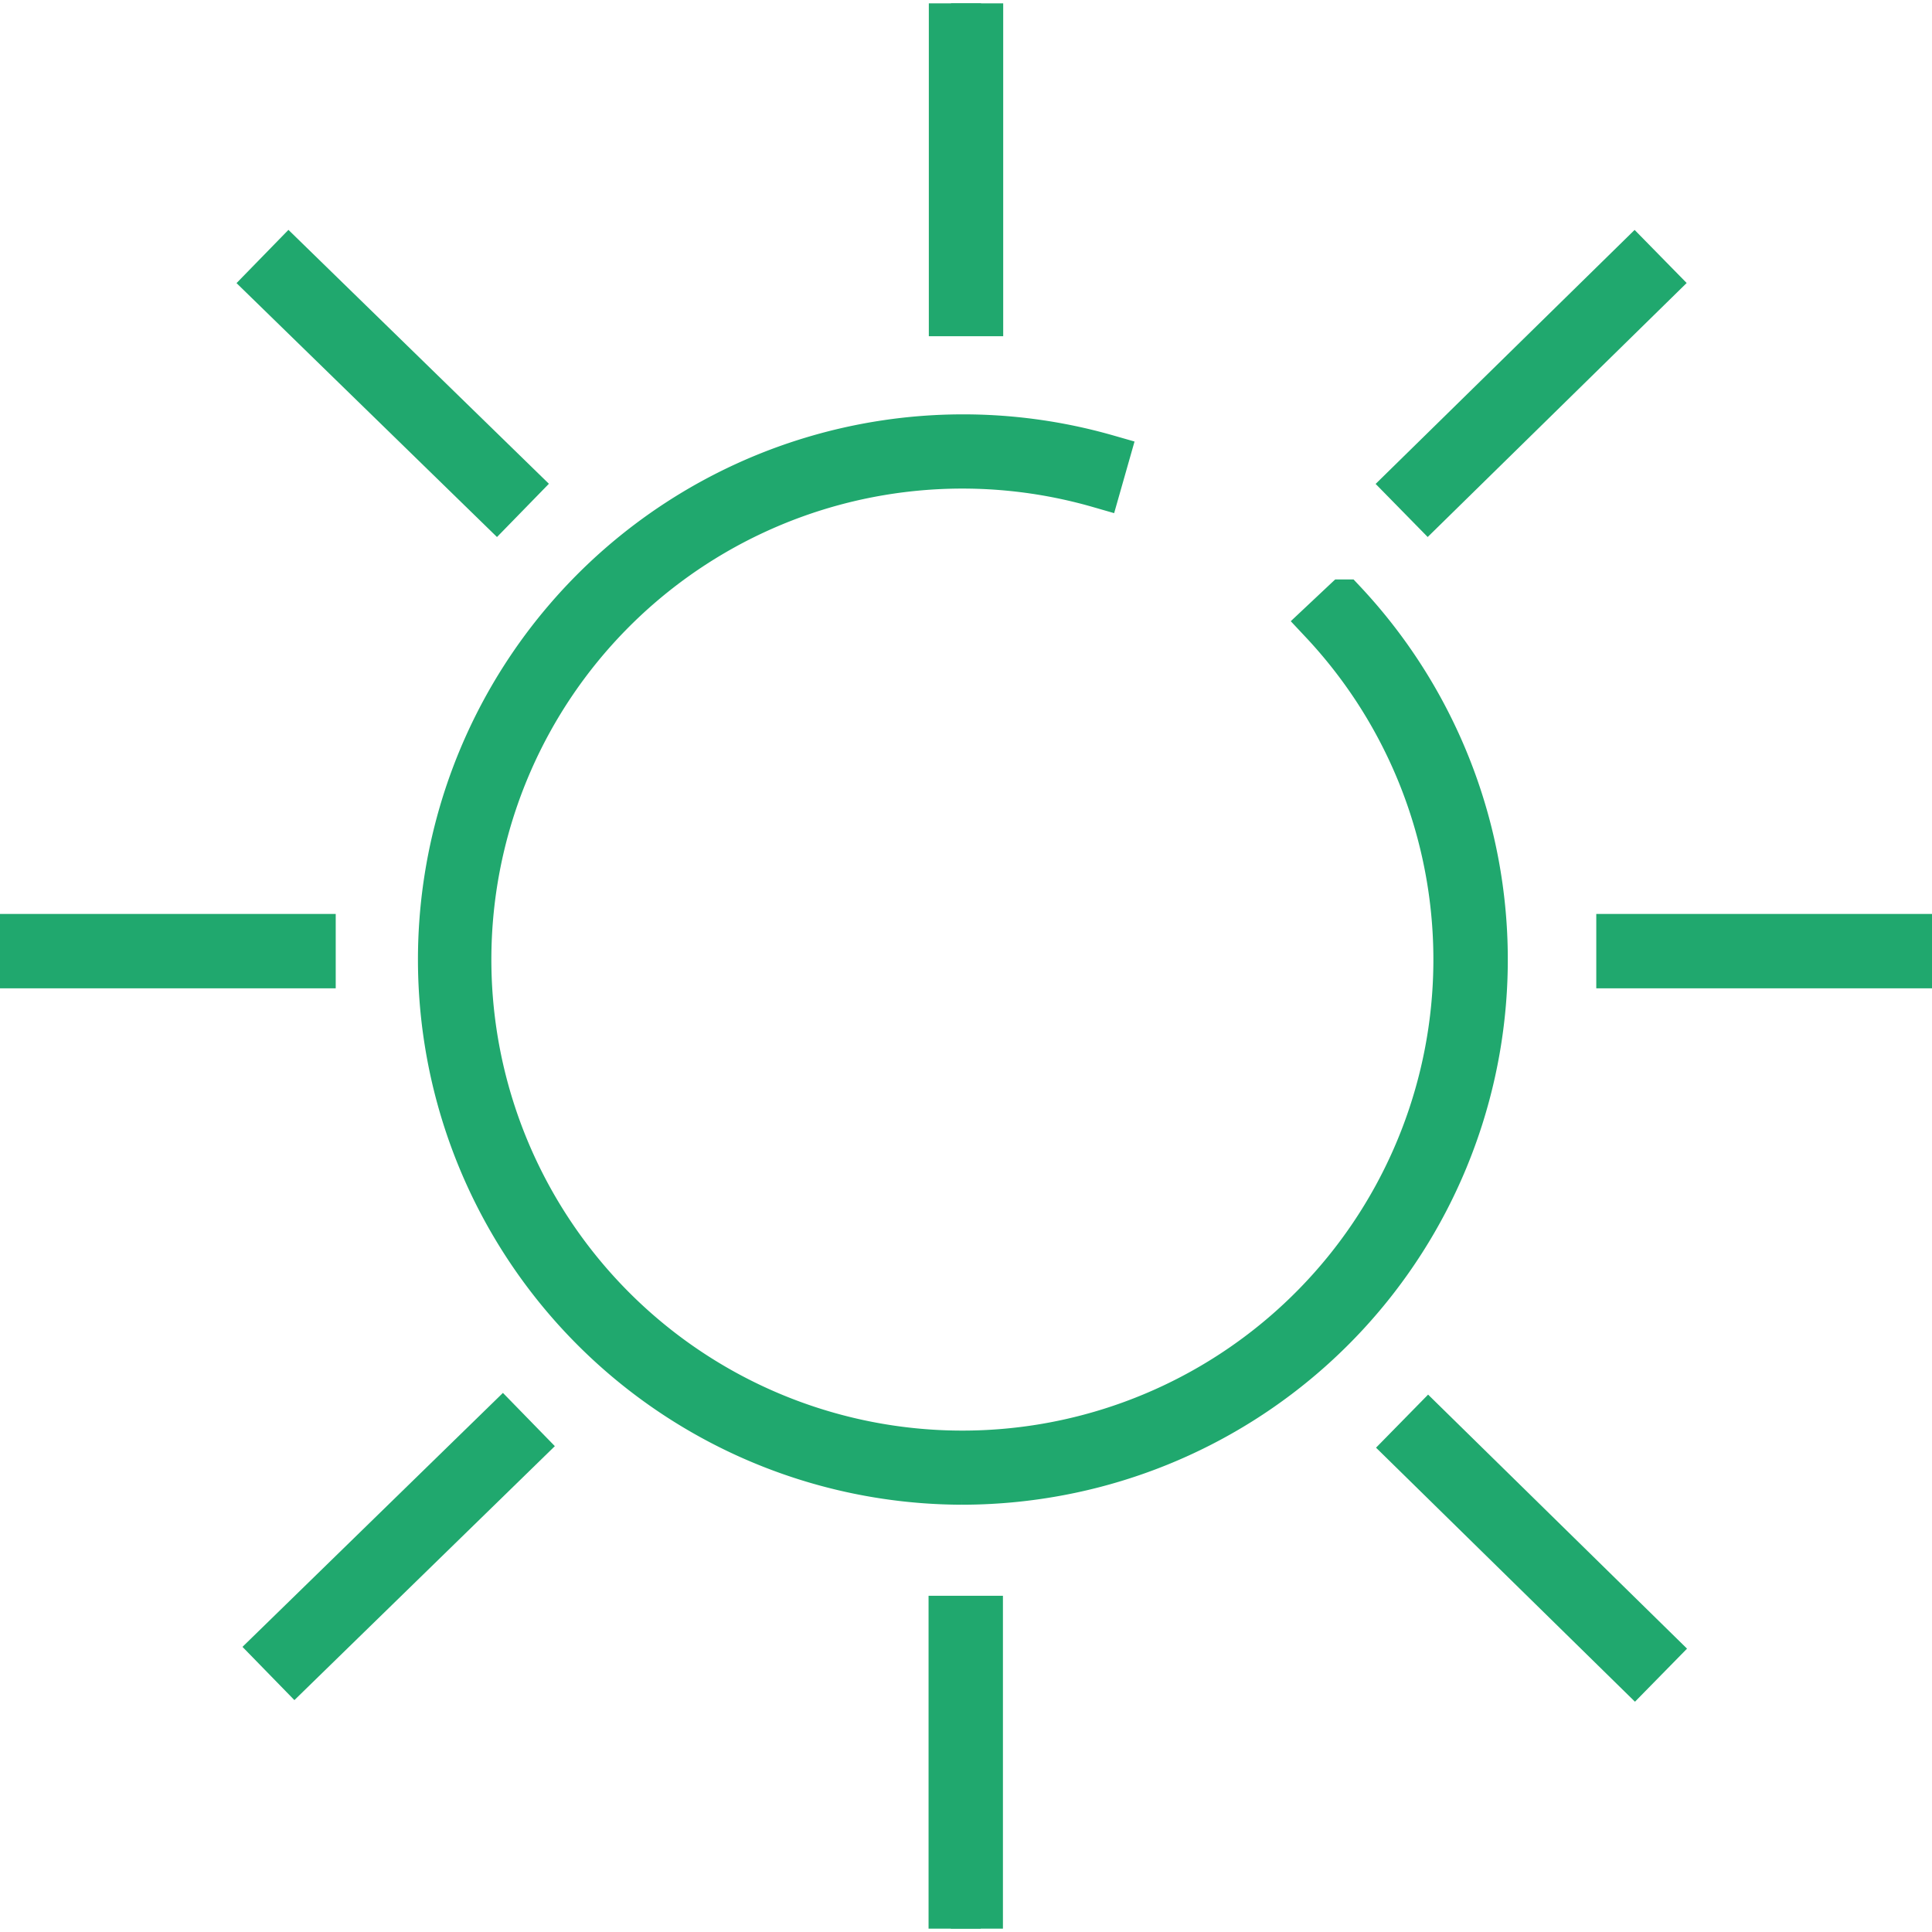 <svg xmlns="http://www.w3.org/2000/svg" xmlns:xlink="http://www.w3.org/1999/xlink" width="87" height="87" viewBox="0 0 87 87"><defs><clipPath id="clip-path"><rect id="Rectangle_152183" data-name="Rectangle 152183" width="87" height="87" transform="translate(-5833 -5606)" fill="#ea0606"></rect></clipPath><clipPath id="clip-path-2"><rect id="Rectangle_152182" data-name="Rectangle 152182" width="87.001" height="86.698" fill="#20a86e" stroke="#20a86e" stroke-width="2"></rect></clipPath></defs><g id="Mask_Group_53" data-name="Mask Group 53" transform="translate(5833 5606)" clip-path="url(#clip-path)"><g id="Group_36693" data-name="Group 36693" transform="translate(-5833 -5605.849)"><g id="Group_36692" data-name="Group 36692" clip-path="url(#clip-path-2)"><path id="Path_16191" data-name="Path 16191" d="M63.055,86.041a23.55,23.55,0,1,1,6.539-46.19l-.37,1.3A22.21,22.21,0,1,0,79.277,47.3l.983-.924A23.545,23.545,0,0,1,67.953,85.528a23.776,23.776,0,0,1-4.9.513" transform="translate(-19.74 -19.433)" fill="#20a86e" stroke="#20a86e" stroke-width="2"></path><rect id="Rectangle_152174" data-name="Rectangle 152174" width="1.349" height="13.989" transform="translate(42.826 0)" fill="#20a86e" stroke="#20a86e" stroke-width="2"></rect><rect id="Rectangle_152175" data-name="Rectangle 152175" width="1.349" height="14.381" transform="matrix(0.698, -0.716, 0.716, 0.698, 12.065, 12.58)" fill="#20a86e" stroke="#20a86e" stroke-width="2"></rect><rect id="Rectangle_152176" data-name="Rectangle 152176" width="14.335" height="1.348" transform="translate(63.36 21.654) rotate(-44.443)" fill="#20a86e" stroke="#20a86e" stroke-width="2"></rect><rect id="Rectangle_152177" data-name="Rectangle 152177" width="14.118" height="1.349" transform="translate(0 42.005)" fill="#20a86e" stroke="#20a86e" stroke-width="2"></rect><rect id="Rectangle_152178" data-name="Rectangle 152178" width="14.118" height="1.349" transform="translate(72.882 42.005)" fill="#20a86e" stroke="#20a86e" stroke-width="2"></rect><rect id="Rectangle_152179" data-name="Rectangle 152179" width="1.349" height="13.989" transform="translate(42.814 72.708)" fill="#20a86e" stroke="#20a86e" stroke-width="2"></rect><rect id="Rectangle_152180" data-name="Rectangle 152180" width="14.381" height="1.349" transform="translate(12.333 74.027) rotate(-44.278)" fill="#20a86e" stroke="#20a86e" stroke-width="2"></rect><rect id="Rectangle_152181" data-name="Rectangle 152181" width="1.348" height="14.335" transform="translate(63.378 65.026) rotate(-45.548)" fill="#20a86e" stroke="#20a86e" stroke-width="2"></rect></g></g></g></svg>